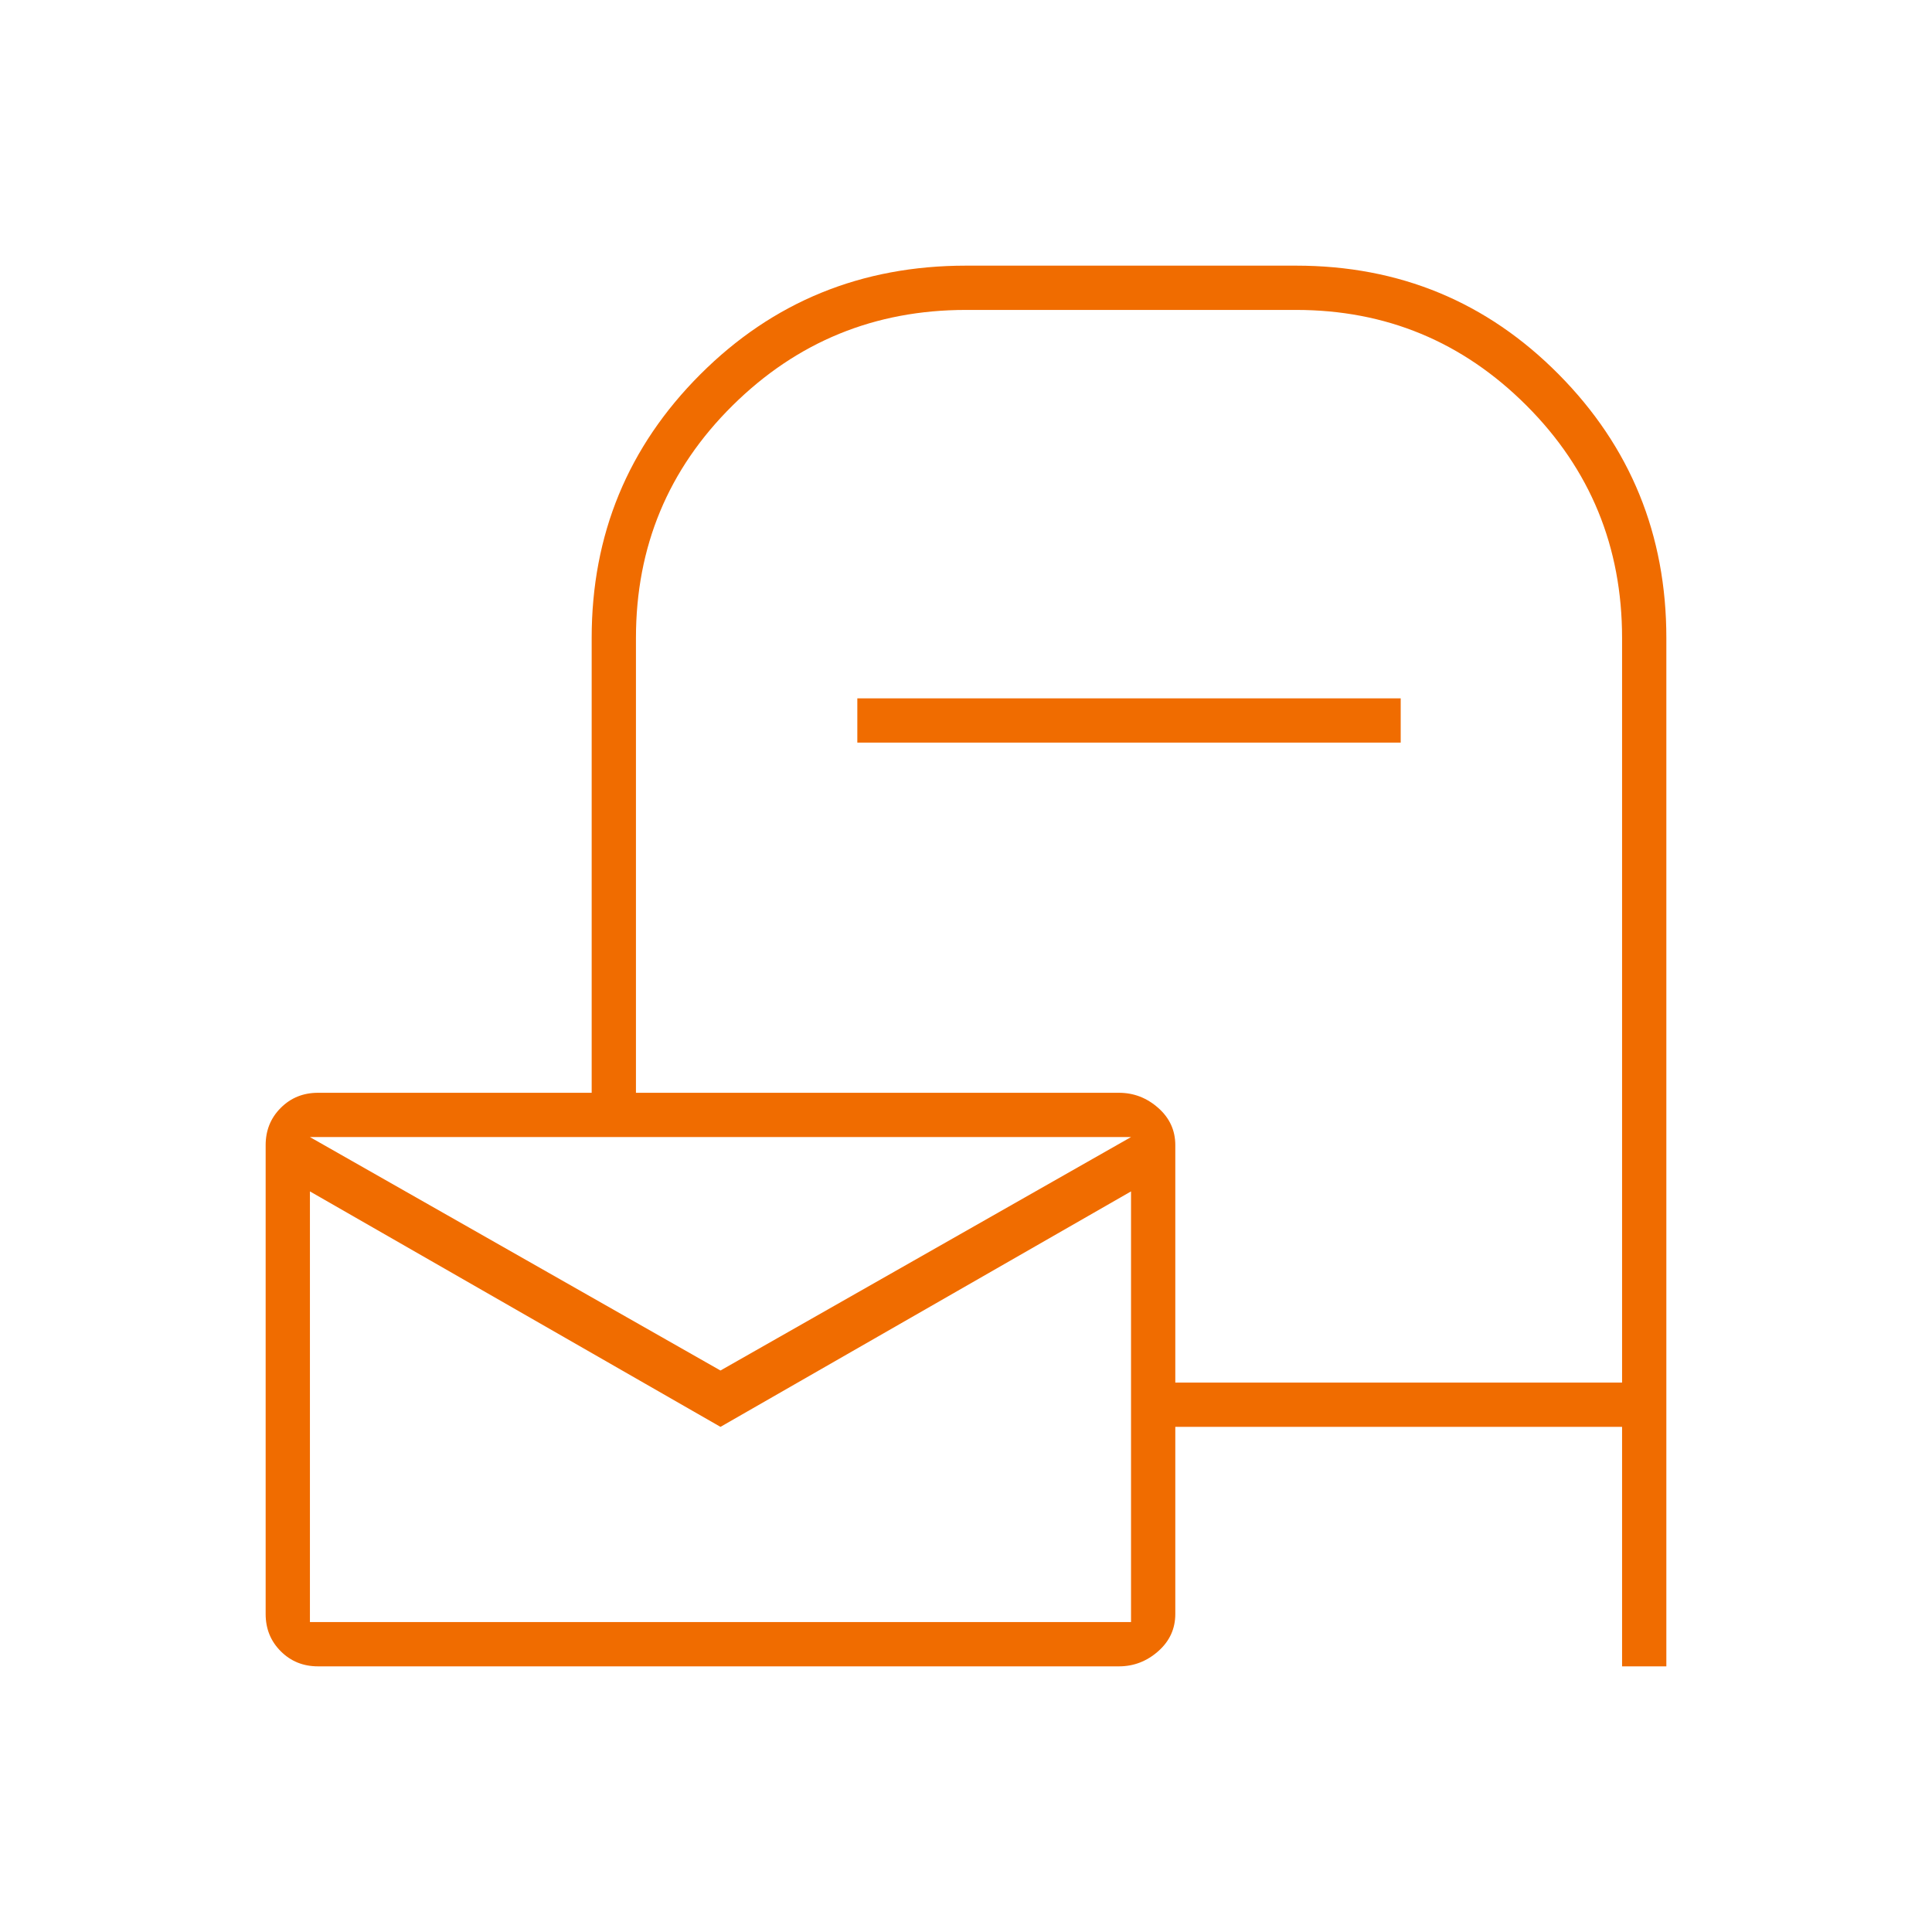 <svg xmlns="http://www.w3.org/2000/svg" height="80px" viewBox="0 -960 960 960" width="80px" fill="#f06c00"><path d="M584-251v93q0 11-8.5 18.5T556-132H158q-11 0-18.5-7.5T132-158v-233q0-11 7.5-18.5T158-417h136v-226q0-77 54-131t132-54h164q77 0 130.5 54T828-643v511h-22v-119H584Zm0-22h222v-370q0-68-47.5-115.5T644-806H480q-68 0-116 47.5T316-643v226h240q11 0 19.5 7.5T584-391v118ZM426-591v-22h270v22H426Zm-68 312 204-116H154l204 116Zm0 28L154-368v214h408v-214L358-251ZM154-395v241-241Z"/></svg>